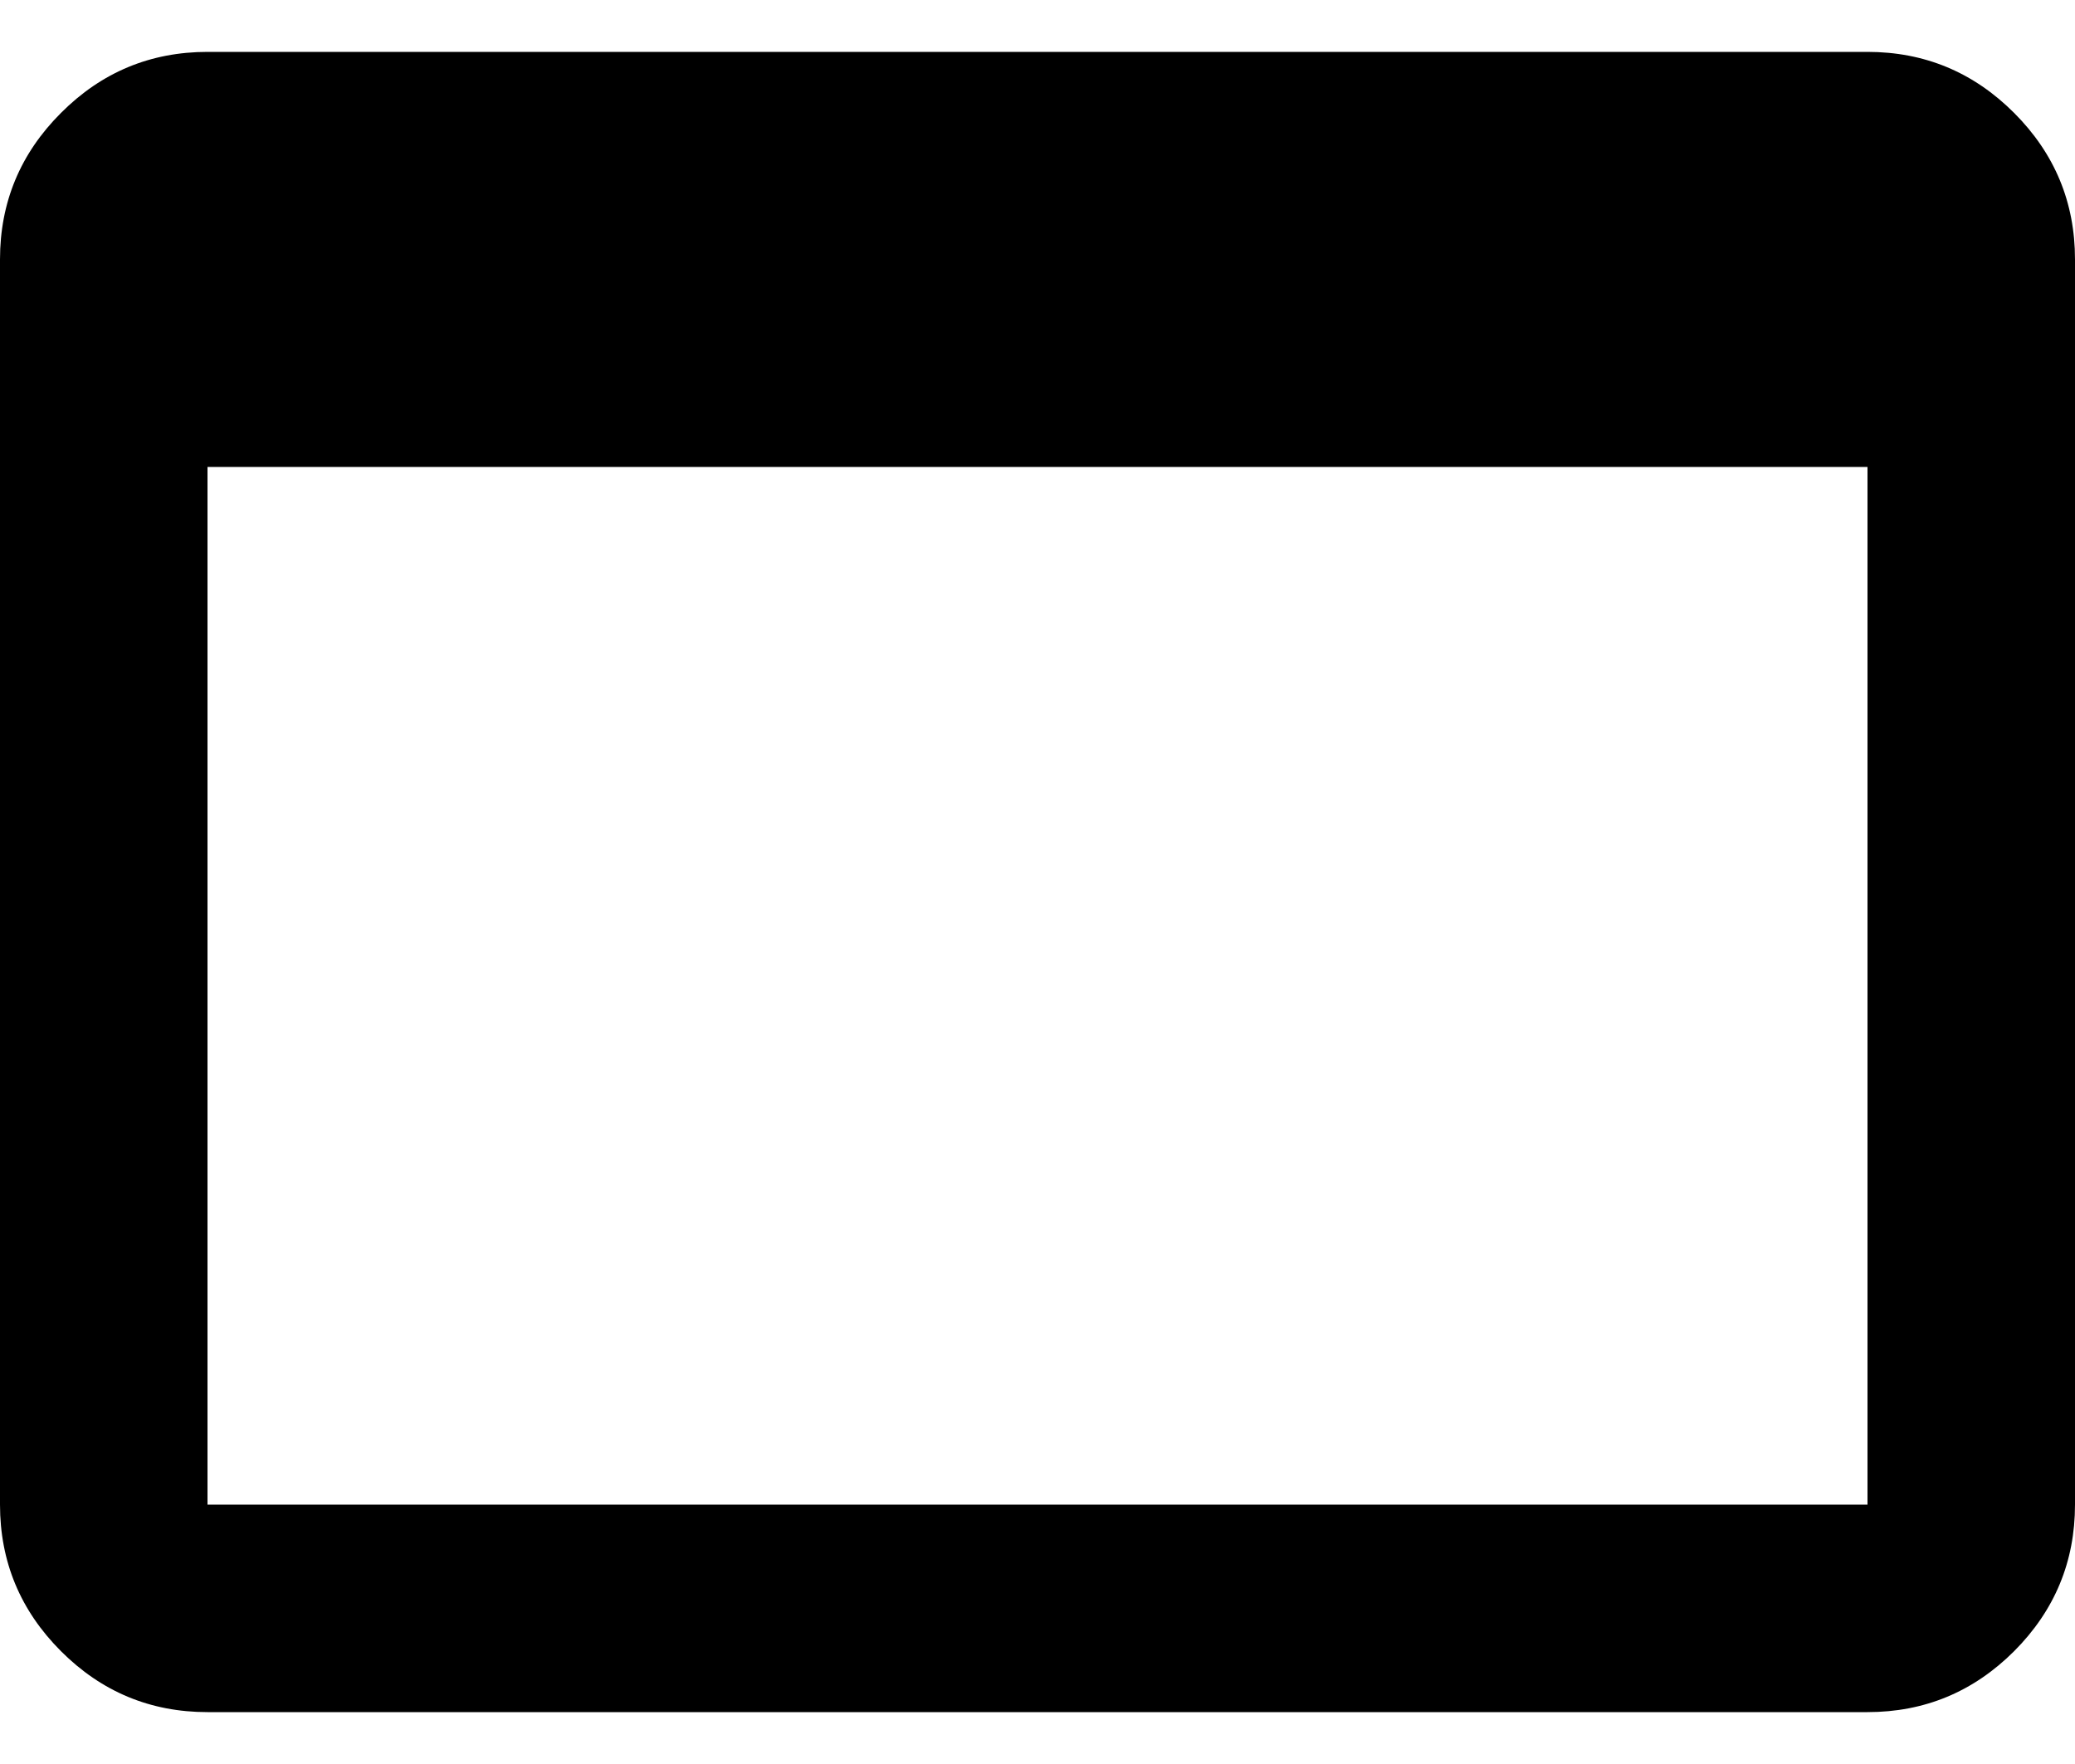 <svg width="20" height="17" viewBox="0 0 20 17" fill="none" xmlns="http://www.w3.org/2000/svg">
<path d="M18 16.5H2C1.45 16.5 0.979 16.304 0.588 15.913C0.196 15.521 0 15.05 0 14.5V2.5C0 1.95 0.196 1.479 0.588 1.088C0.979 0.696 1.45 0.5 2 0.5H18C18.55 0.5 19.021 0.696 19.413 1.088C19.804 1.479 20 1.95 20 2.5V14.5C20 15.05 19.804 15.521 19.413 15.913C19.021 16.304 18.55 16.5 18 16.5ZM2 4.5V14.5H18V4.5H2Z" fill="currentColor"/>
</svg>
